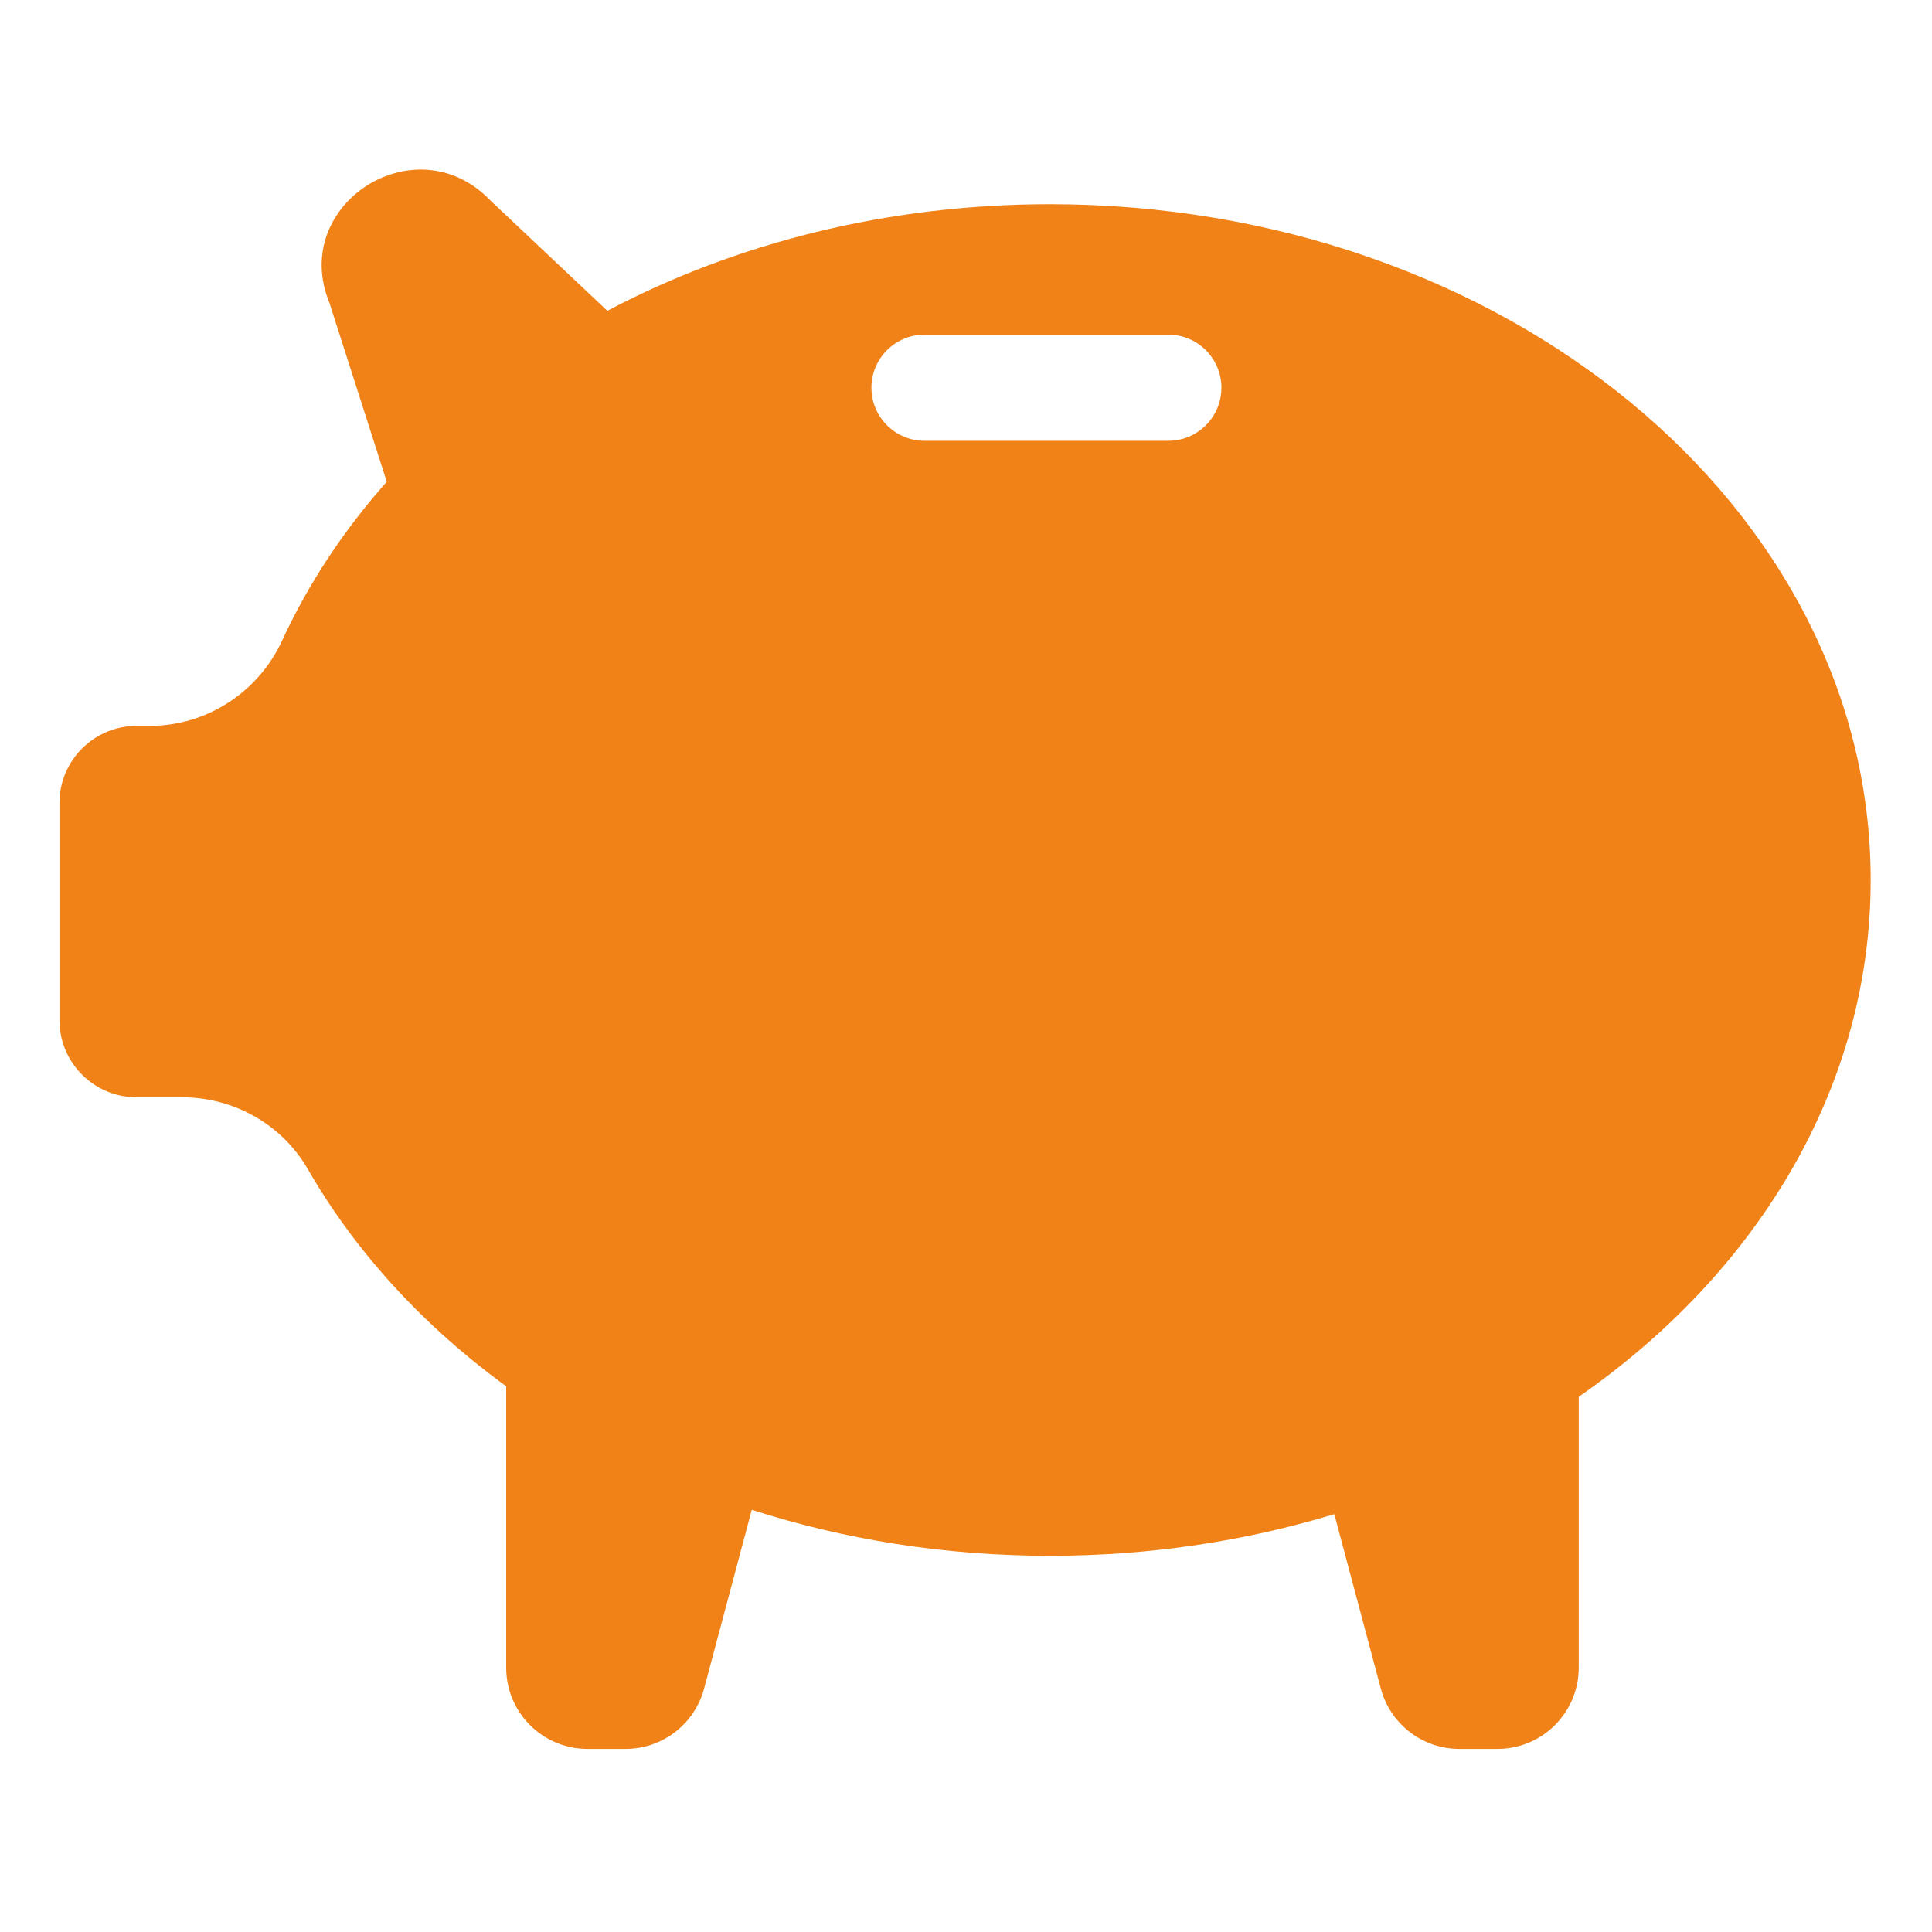 <?xml version="1.0" encoding="UTF-8"?> <svg xmlns="http://www.w3.org/2000/svg" width="520" height="520" viewBox="0 0 520 520" fill="none"> <path d="M282.58 54.964C238.71 54.964 197.833 65.5 163.463 83.653L132.027 53.991C112.032 33.044 77.755 54.964 88.675 81.541L104.1 129.663C92.54 142.689 83.021 157.028 75.958 172.361C69.525 186.331 55.662 195.37 40.282 195.37H36.78C25.303 195.37 15.996 204.68 15.996 216.16V274.547C15.996 286.029 25.303 295.337 36.78 295.337H49.027C62.934 295.337 75.91 302.632 82.852 314.683C95.727 337.044 113.981 356.902 136.238 373.118V448.841C136.238 460.924 146.036 470.716 158.116 470.716H168.37C178.281 470.716 186.954 464.054 189.51 454.479L202.337 406.369C227.212 414.358 254.271 418.747 282.58 418.747C309.493 418.747 335.278 414.781 359.13 407.527L371.65 454.479C374.206 464.054 382.877 470.719 392.791 470.719H403.041C415.125 470.719 424.92 460.924 424.92 448.841V375.948C472.968 342.581 503.496 292.659 503.496 236.857C503.496 136.402 404.589 54.964 282.58 54.964V54.964ZM314.462 118.642H248.826C240.941 118.642 234.544 112.244 234.544 104.359C234.544 96.472 240.941 90.077 248.826 90.077H314.462C322.35 90.077 328.744 96.472 328.744 104.359C328.744 112.244 322.35 118.642 314.462 118.642Z" fill="#F18218"></path> </svg> 